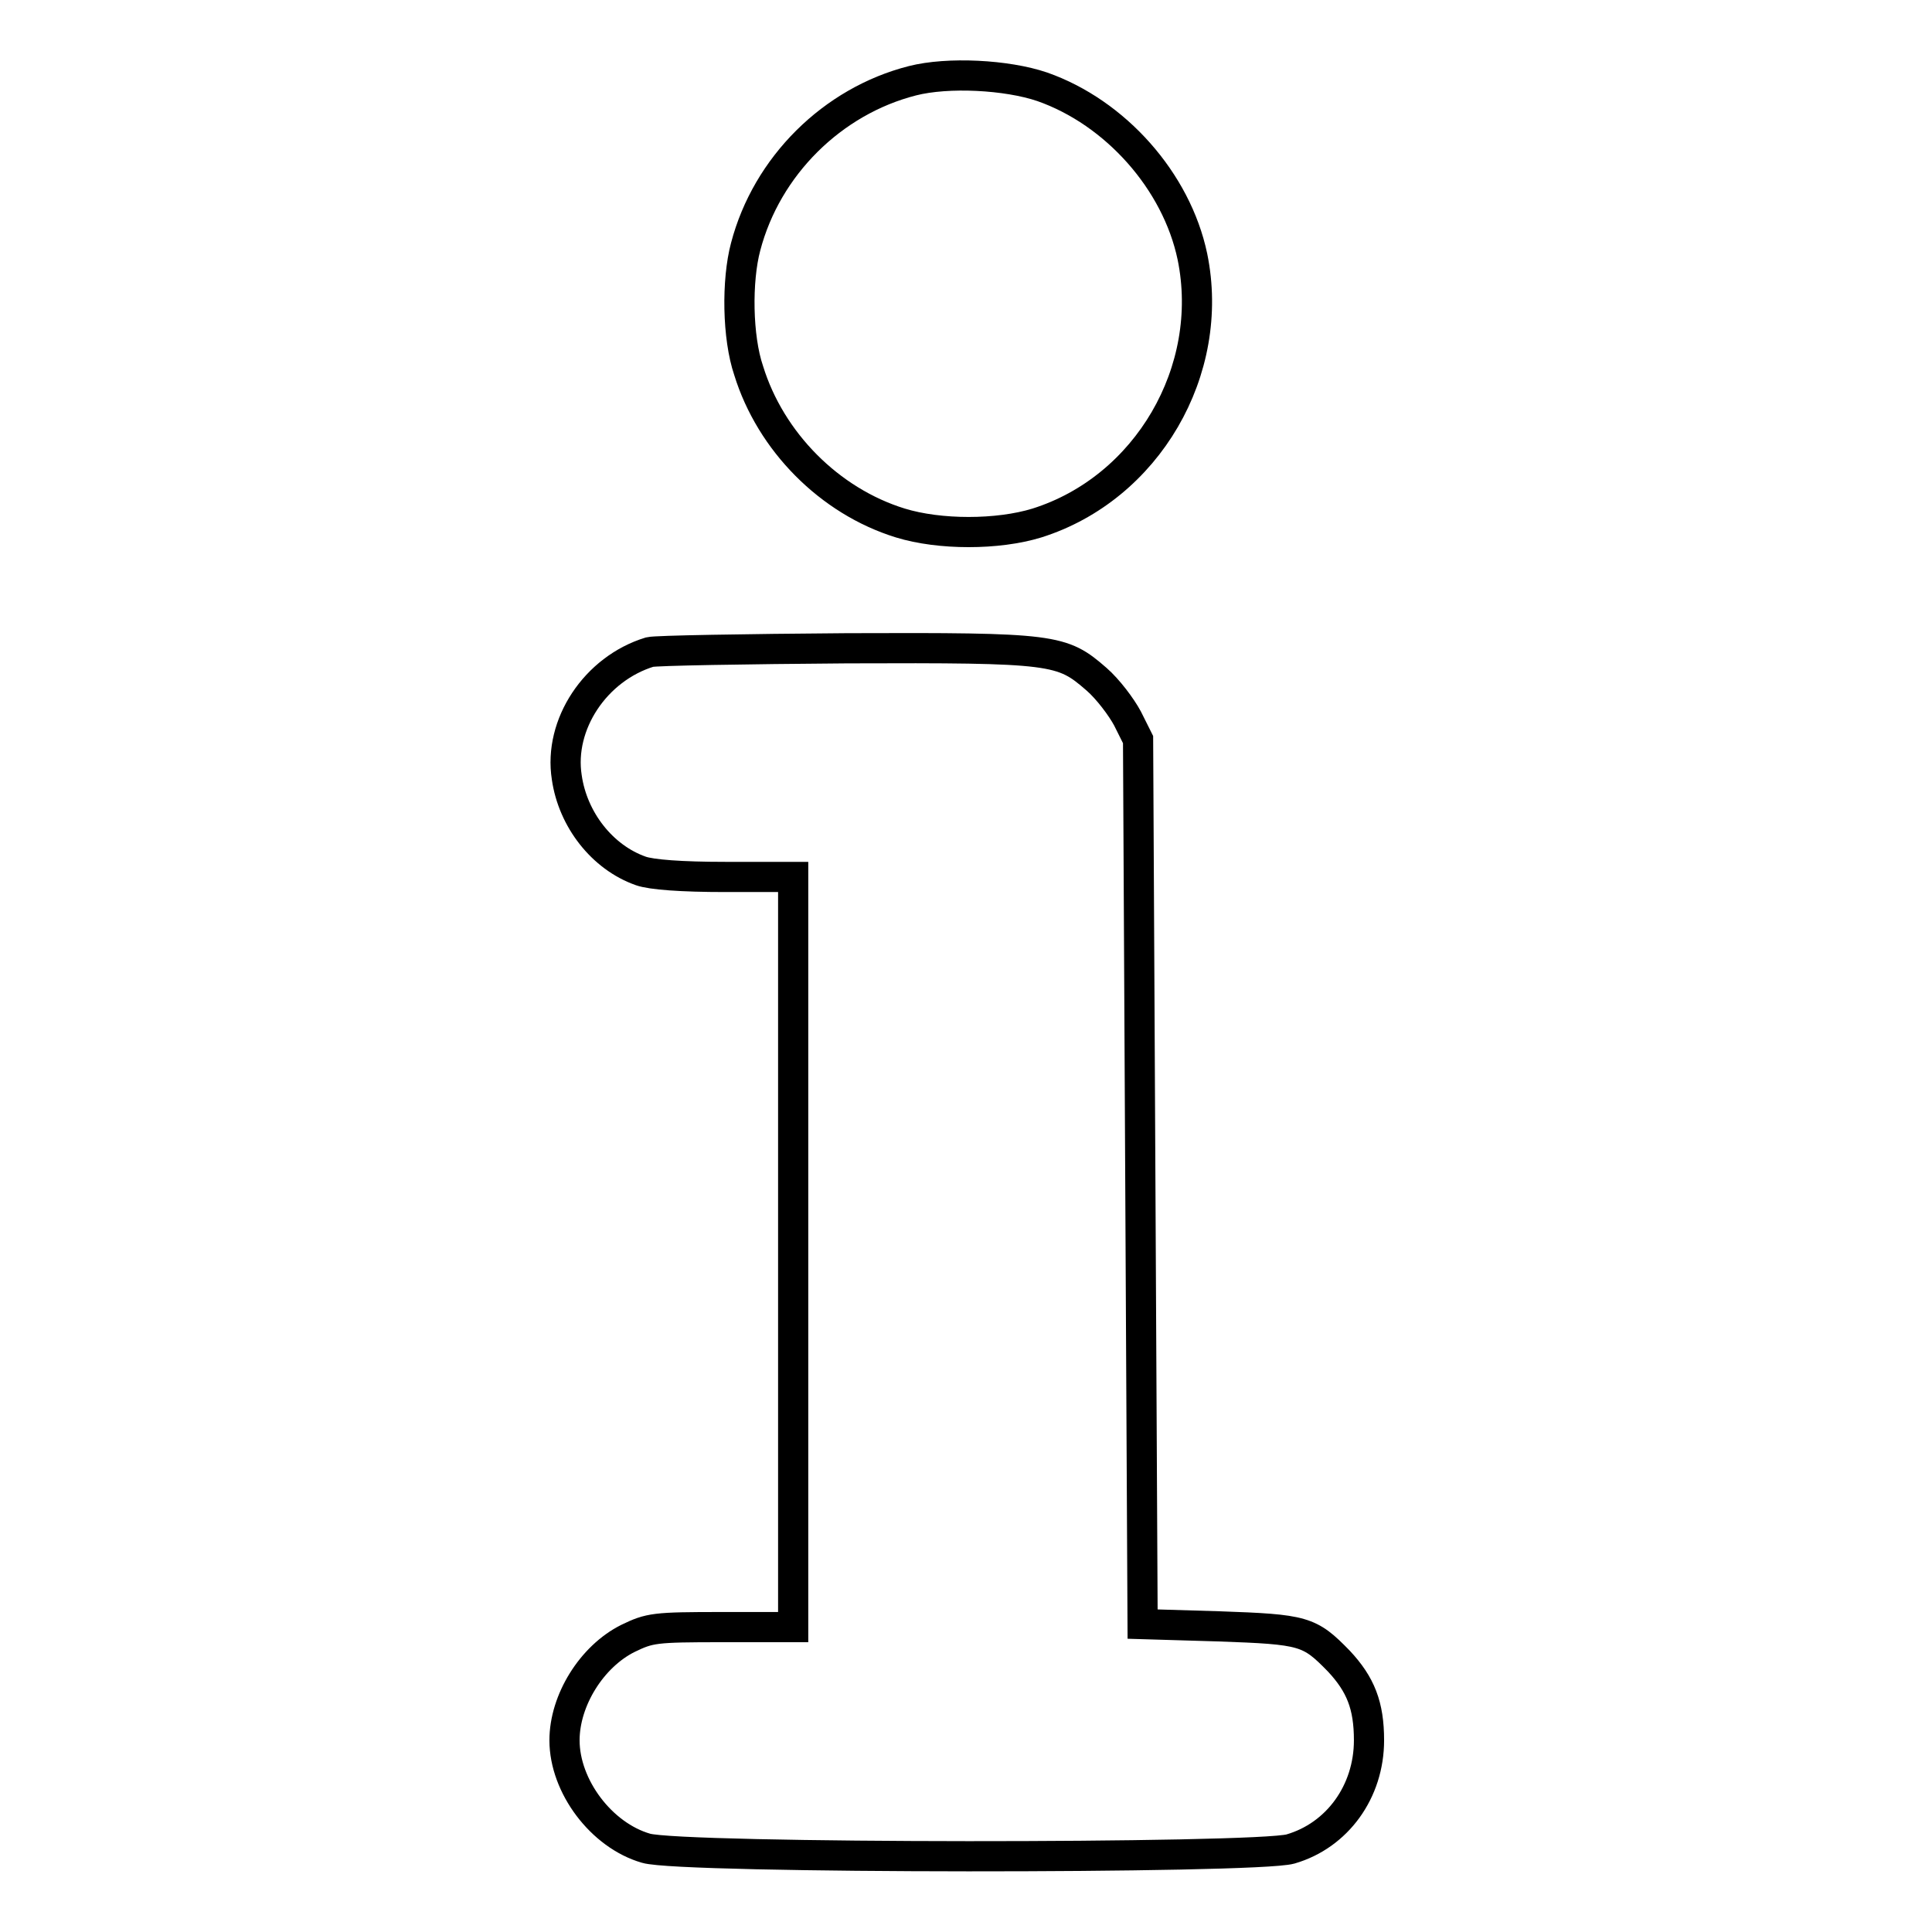 <?xml version="1.0" encoding="utf-8"?>
<!-- Svg Vector Icons : http://www.onlinewebfonts.com/icon -->
<!DOCTYPE svg PUBLIC "-//W3C//DTD SVG 1.1//EN" "http://www.w3.org/Graphics/SVG/1.1/DTD/svg11.dtd">
<svg version="1.1" xmlns="http://www.w3.org/2000/svg" xmlns:xlink="http://www.w3.org/1999/xlink" x="0px" y="0px" viewBox="0 0 256 256" enable-background="new 0 0 256 256" xml:space="preserve">
<g><g><g><path stroke-width="4" fill-opacity="0" stroke="#000000"  d="M120.9,10.7c-10.6,2.7-19.3,11.3-22.1,22c-1.2,4.5-1.1,12,0.4,16.4c2.9,9.4,10.7,17.3,20.1,20.2c5.2,1.6,12.9,1.6,18.1,0C152,64.7,161.1,49.1,158,34c-2.1-10-10.2-19.1-19.9-22.5C133.4,9.9,125.6,9.5,120.9,10.7z"/><path stroke-width="4" fill-opacity="0" stroke="#000000"  d="M86.1,86.4C78.9,88.6,74,96,75.1,103c0.8,5.6,4.7,10.6,9.8,12.4c1.4,0.5,5.4,0.8,11.2,0.8h9v49.7v49.7h-9.4c-9,0-9.6,0.1-12.5,1.5c-4.8,2.4-8.4,8.2-8.4,13.5c0,6.1,4.9,12.6,10.8,14.3c4.6,1.4,80.8,1.4,85.4,0.1c6.2-1.8,10.4-7.6,10.4-14.4c0-4.6-1.1-7.4-4-10.5c-3.9-4-4.6-4.2-15.9-4.6l-10.1-0.3l-0.3-58.6l-0.3-58.6l-1.4-2.8c-0.8-1.5-2.6-3.9-4.1-5.2c-4.6-4-5.5-4.2-33.1-4.1C98.6,86,86.9,86.2,86.1,86.4z"/></g></g></g>
</svg>